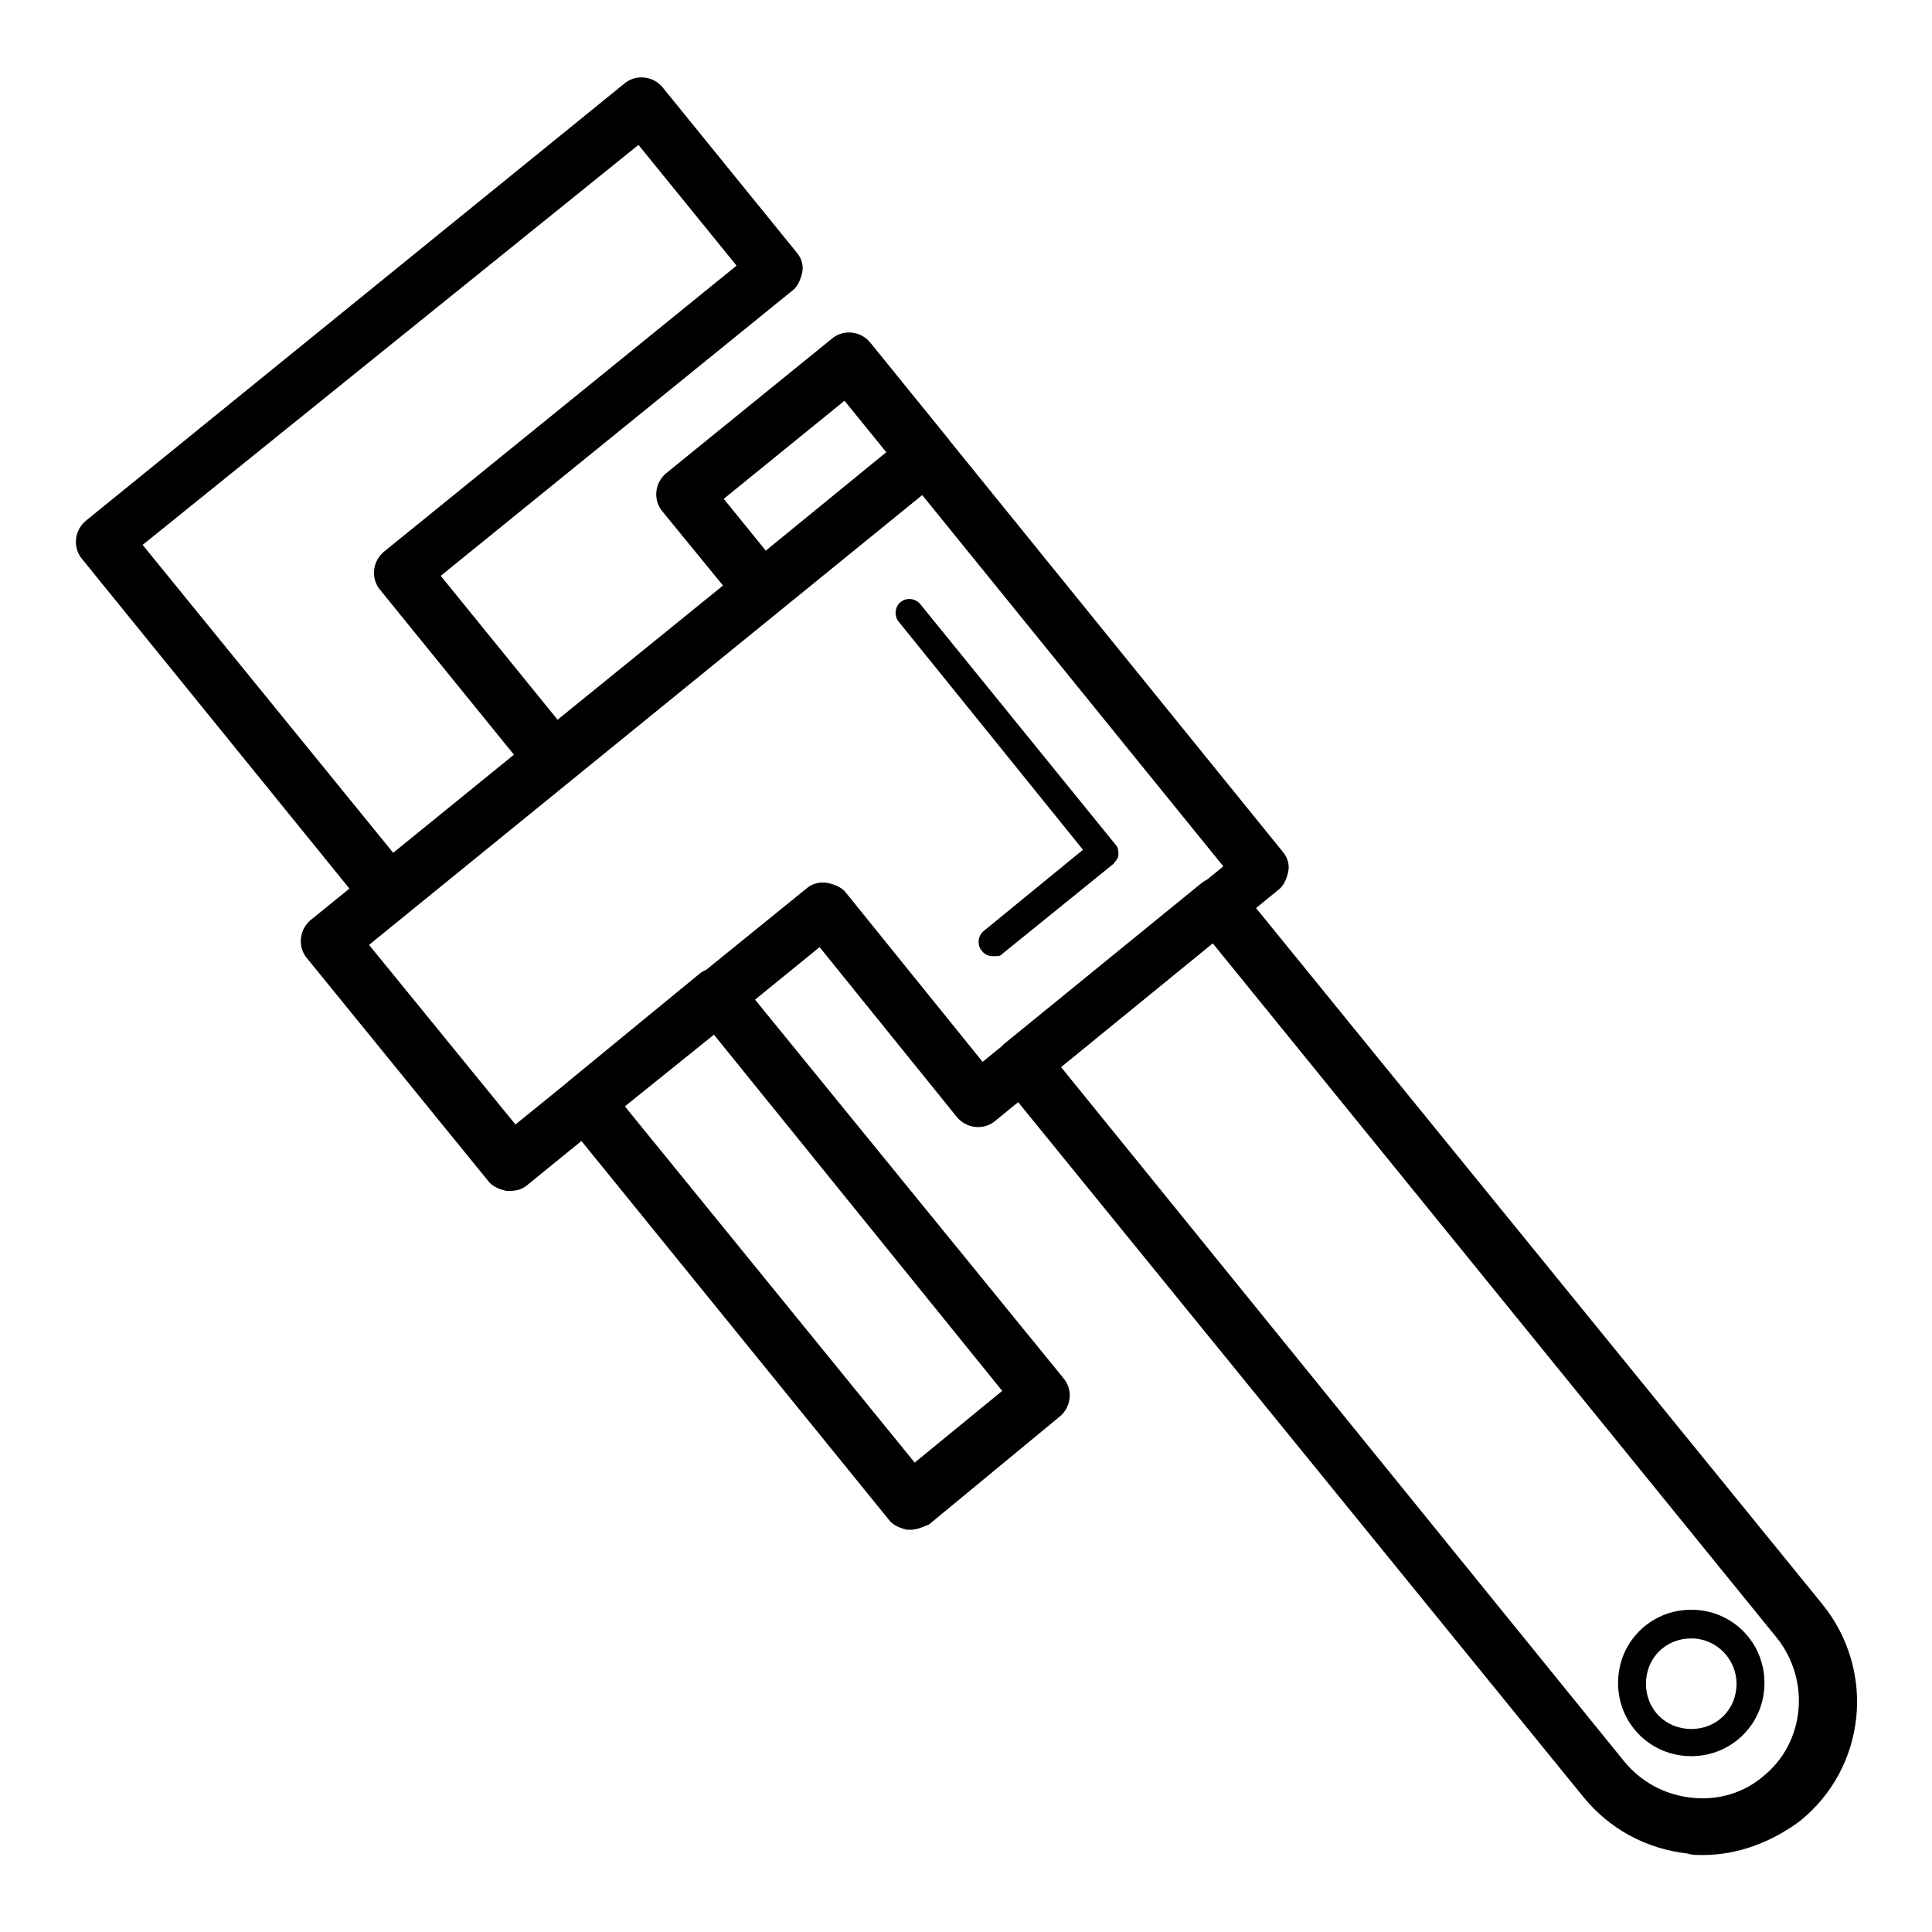<?xml version="1.0" encoding="utf-8"?>
<!-- Svg Vector Icons : http://www.onlinewebfonts.com/icon -->
<!DOCTYPE svg PUBLIC "-//W3C//DTD SVG 1.1//EN" "http://www.w3.org/Graphics/SVG/1.1/DTD/svg11.dtd">
<svg version="1.1" xmlns="http://www.w3.org/2000/svg" xmlns:xlink="http://www.w3.org/1999/xlink" x="0px" y="0px" viewBox="0 0 256 256" enable-background="new 0 0 256 256" xml:space="preserve">
<g> <path fill="#000000" d="M225.6,245.8c-0.7,0-1.5,0-2-0.2c-5.4-0.6-10.3-3.2-13.8-7.5l-77.2-94.9c-0.6-0.7-0.9-1.7-0.7-2.6 c0.2-0.9,0.6-1.9,1.3-2.4l25.9-21.1c1.5-1.3,3.9-1.1,5.2,0.6l77.2,94.9c7.1,8.8,5.8,21.6-3,28.7 C234.7,244.1,230.3,245.8,225.6,245.8z M140.6,141.4l74.7,92.1c2.2,2.6,5.2,4.3,8.8,4.7c3.5,0.4,6.9-0.6,9.5-2.8 c5.6-4.5,6.3-12.7,1.9-18.3L160.7,125L140.6,141.4L140.6,141.4z M67.5,157.8h-0.4c-0.9-0.2-1.9-0.6-2.4-1.3l-24-29.5 c-1.3-1.5-1.1-3.9,0.6-5.2l56.7-46l22.4-18.3c1.5-1.3,3.9-1.1,5.2,0.6l44.4,54.8c0.6,0.7,0.9,1.7,0.7,2.6c-0.2,0.9-0.6,1.9-1.3,2.4 l-37.5,30.6c-1.5,1.3-3.9,1.1-5.2-0.6l-18.1-22.4L69.9,157C69.2,157.6,68.5,157.8,67.5,157.8z M48.9,125.2L68.3,149l38.6-31.3 c0.7-0.6,1.7-0.9,2.8-0.7c0.9,0.2,1.9,0.6,2.4,1.3l18.1,22.4l31.9-25.9l-39.9-49.2L48.9,125.2z M131.6,126.7 c-0.6,0-1.1-0.2-1.5-0.7c-0.6-0.7-0.6-1.9,0.2-2.6l13.2-10.8l-24.4-30.2c-0.6-0.7-0.6-1.9,0.2-2.6c0.7-0.6,1.9-0.6,2.6,0.2 l25.9,31.9c0.4,0.4,0.4,0.9,0.4,1.3c0,0.6-0.4,0.9-0.7,1.3l-14.7,11.9C132.6,126.7,132.2,126.7,131.6,126.7L131.6,126.7z M51.5,122 h-0.4c-0.9-0.2-1.9-0.6-2.4-1.3L10.9,74.1c-1.3-1.5-1.1-3.9,0.6-5.2l71.2-57.8c1.5-1.3,3.9-1.1,5.2,0.6l17.7,21.8 c0.6,0.7,0.9,1.7,0.7,2.6c-0.2,0.9-0.6,1.9-1.3,2.4L58.4,76.3l17.7,21.8c1.3,1.5,1.1,3.9-0.6,5.2l-21.8,17.7 C53.2,121.6,52.2,122,51.5,122z M18.9,72.2L52.1,113l16-13L50.4,78.2c-1.3-1.5-1.1-3.9,0.6-5.2l46.6-37.8l-13-16L18.9,72.2z  M120.6,202.7h-0.4c-0.9-0.2-1.9-0.6-2.4-1.3l-43.1-53.1c-0.6-0.7-0.9-1.7-0.7-2.6c0.2-0.9,0.6-1.9,1.3-2.4l17.3-14.2 c1.5-1.3,3.9-1.1,5.2,0.6l43.1,52.9c1.3,1.5,1.1,3.9-0.6,5.2L123.1,202C122.3,202.3,121.6,202.7,120.6,202.7z M82.8,146.6 l38.4,47.2l11.6-9.5l-38.2-47.2L82.8,146.6z M100.9,81.7c-1.1,0-2.1-0.4-2.8-1.3L87.8,67.8c-1.3-1.5-1.1-3.9,0.6-5.2l21.8-17.7 c1.5-1.3,3.9-1.1,5.2,0.6l10.3,12.7c0.6,0.7,0.9,1.7,0.7,2.6c-0.2,0.9-0.6,1.9-1.3,2.4l-21.8,17.7 C102.6,81.5,101.6,81.7,100.9,81.7z M95.9,66.1l5.6,6.9l16-13l-5.6-6.9L95.9,66.1z M224.1,232.7c-5.4,0-9.7-4.3-9.7-9.7 c0-5.4,4.3-9.7,9.7-9.7c5.4,0,9.7,4.3,9.7,9.7C233.8,228.4,229.5,232.7,224.1,232.7z M224.1,217.1c-3.4,0-6,2.6-6,6s2.6,6,6,6 c3.4,0,6-2.6,6-6C230.1,219.9,227.5,217.1,224.1,217.1z"/></g>
</svg>